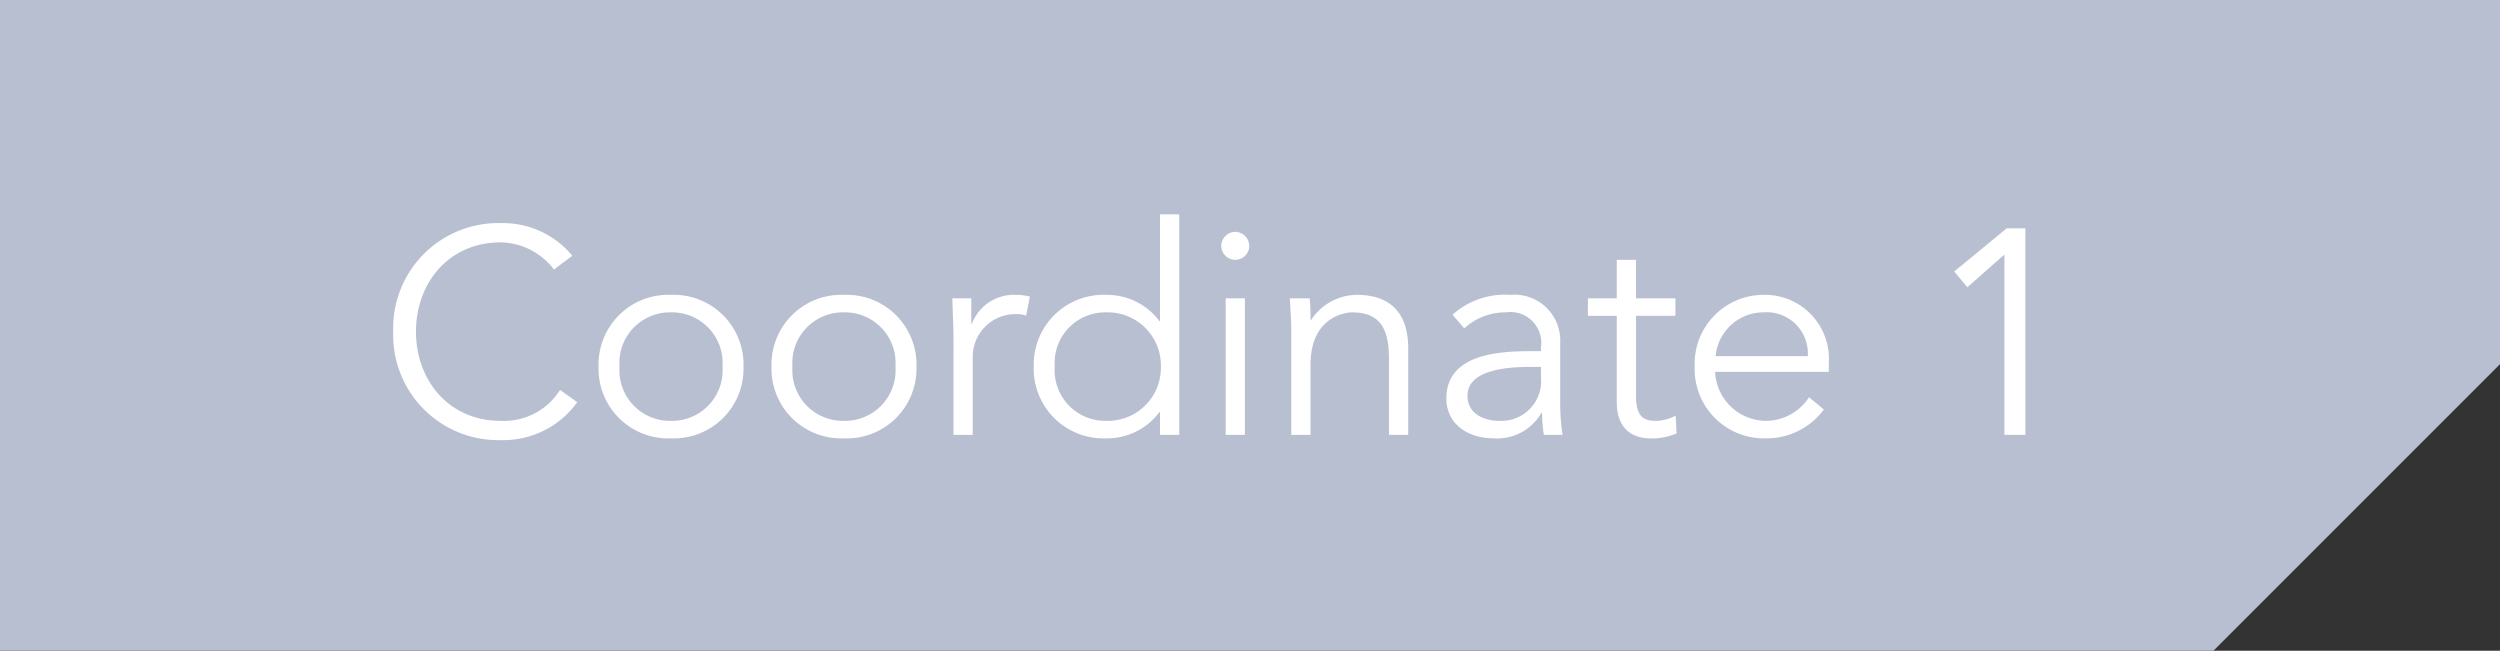 <svg xmlns="http://www.w3.org/2000/svg" width="180" height="46.852" viewBox="0 0 180 46.852">
  <rect x="0" y="0" width="180" height="46.852" fill="#333333" stroke="none"/>
  <defs>
    <style>
      .cls-1 {
        fill: #B8BFD1;
      }

      .cls-2 {
        fill: #fff;
      }
    </style>
  </defs>
  <g id="coorde01_coordinate1_label" transform="translate(0)">
    <path id="パス_80883" data-name="パス 80883" class="cls-1" d="M180.5.5H.5V47.352H159.868L180.5,26.72Z" transform="translate(-0.5 -0.5)"/>
    <path id="パス_159156" data-name="パス 159156" class="cls-2" d="M-48.426-3.234a4.764,4.764,0,0,1-4.263,2.226c-3.822,0-6.111-3-6.111-6.426s2.289-6.426,6.111-6.426a4.911,4.911,0,0,1,3.822,1.953l1.323-.987a6.467,6.467,0,0,0-5.145-2.352,7.566,7.566,0,0,0-7.749,7.812A7.566,7.566,0,0,0-52.689.378a6.552,6.552,0,0,0,5.5-2.73Zm13.209-1.68a5.025,5.025,0,0,0-5.229-5.166,5.02,5.02,0,0,0-5.208,5.166A5.02,5.02,0,0,0-40.446.252,5.025,5.025,0,0,0-35.217-4.914Zm-1.512,0a3.645,3.645,0,0,1-3.717,3.906,3.641,3.641,0,0,1-3.7-3.906,3.641,3.641,0,0,1,3.7-3.906A3.645,3.645,0,0,1-36.729-4.914Zm13.965,0a5.025,5.025,0,0,0-5.229-5.166A5.02,5.02,0,0,0-33.2-4.914,5.02,5.02,0,0,0-27.993.252,5.025,5.025,0,0,0-22.764-4.914Zm-1.512,0a3.645,3.645,0,0,1-3.717,3.906,3.641,3.641,0,0,1-3.7-3.906,3.641,3.641,0,0,1,3.7-3.906A3.645,3.645,0,0,1-24.276-4.914ZM-20.1,0h1.386V-5.544a3.075,3.075,0,0,1,3.045-3.15,2.338,2.338,0,0,1,.8.105l.273-1.365a3.727,3.727,0,0,0-1.029-.126A3.233,3.233,0,0,0-18.774-8h-.042V-9.828h-1.365c.042,1.428.084,2.184.084,3.066ZM-3.843-15.876H-5.229V-8.19h-.042a4.7,4.7,0,0,0-3.822-1.89,5.025,5.025,0,0,0-5.229,5.166A5.025,5.025,0,0,0-9.093.252a4.7,4.7,0,0,0,3.822-1.89h.042V0h1.386ZM-12.81-4.914A3.645,3.645,0,0,1-9.093-8.82,3.826,3.826,0,0,1-5.166-4.914,3.826,3.826,0,0,1-9.093-1.008,3.645,3.645,0,0,1-12.81-4.914ZM.882-9.828H-.5V0H.882Zm.315-3.78A1.021,1.021,0,0,0,.189-14.616,1.021,1.021,0,0,0-.819-13.608,1.021,1.021,0,0,0,.189-12.6,1.021,1.021,0,0,0,1.2-13.608Zm2.919,3.78c.042.714.105,1.638.105,2.163V0H5.607V-5.04c0-3.591,2.688-3.78,2.982-3.78,2.058,0,2.667,1.2,2.667,3.381V0h1.386V-6.237c0-2.436-1.2-3.843-3.7-3.843a3.959,3.959,0,0,0-3.3,1.827H5.607a13.168,13.168,0,0,0-.063-1.575ZM21.5-6.027c-2.352,0-6.111.21-6.111,3.4,0,1.911,1.638,2.877,3.381,2.877A3.678,3.678,0,0,0,22.239-1.6h.042A9.829,9.829,0,0,0,22.407,0h1.344a16.017,16.017,0,0,1-.168-2.205V-6.594a3.3,3.3,0,0,0-3.591-3.486,5.626,5.626,0,0,0-4.158,1.428l.84.987a4.368,4.368,0,0,1,3-1.155A2.226,2.226,0,0,1,22.2-6.279v.252ZM22.2-4.893v.714a2.871,2.871,0,0,1-2.982,3.171c-1.113,0-2.31-.5-2.31-1.806,0-1.974,3.171-2.079,4.578-2.079Zm9.681-4.935H29.043V-12.6H27.657v2.772H25.578v1.26h2.079v6.2c0,2.163,1.386,2.625,2.436,2.625a4.635,4.635,0,0,0,1.869-.357L31.9-1.386a3.083,3.083,0,0,1-1.428.378c-.861,0-1.428-.294-1.428-1.764v-5.8h2.835ZM42.924-4.536v-.63a4.607,4.607,0,0,0-4.7-4.914,4.963,4.963,0,0,0-4.956,5.166A4.99,4.99,0,0,0,38.346.252a5.125,5.125,0,0,0,4.221-2.079L41.5-2.709a3.723,3.723,0,0,1-3.15,1.7,3.693,3.693,0,0,1-3.612-3.528ZM34.776-5.67A3.459,3.459,0,0,1,38.22-8.82a2.966,2.966,0,0,1,3.192,3.15Zm22.3-9.2H55.734l-3.78,3.108.945,1.134,2.667-2.352V0h1.512Z" transform="translate(88.75 31.31)"/>
  </g>
</svg>
